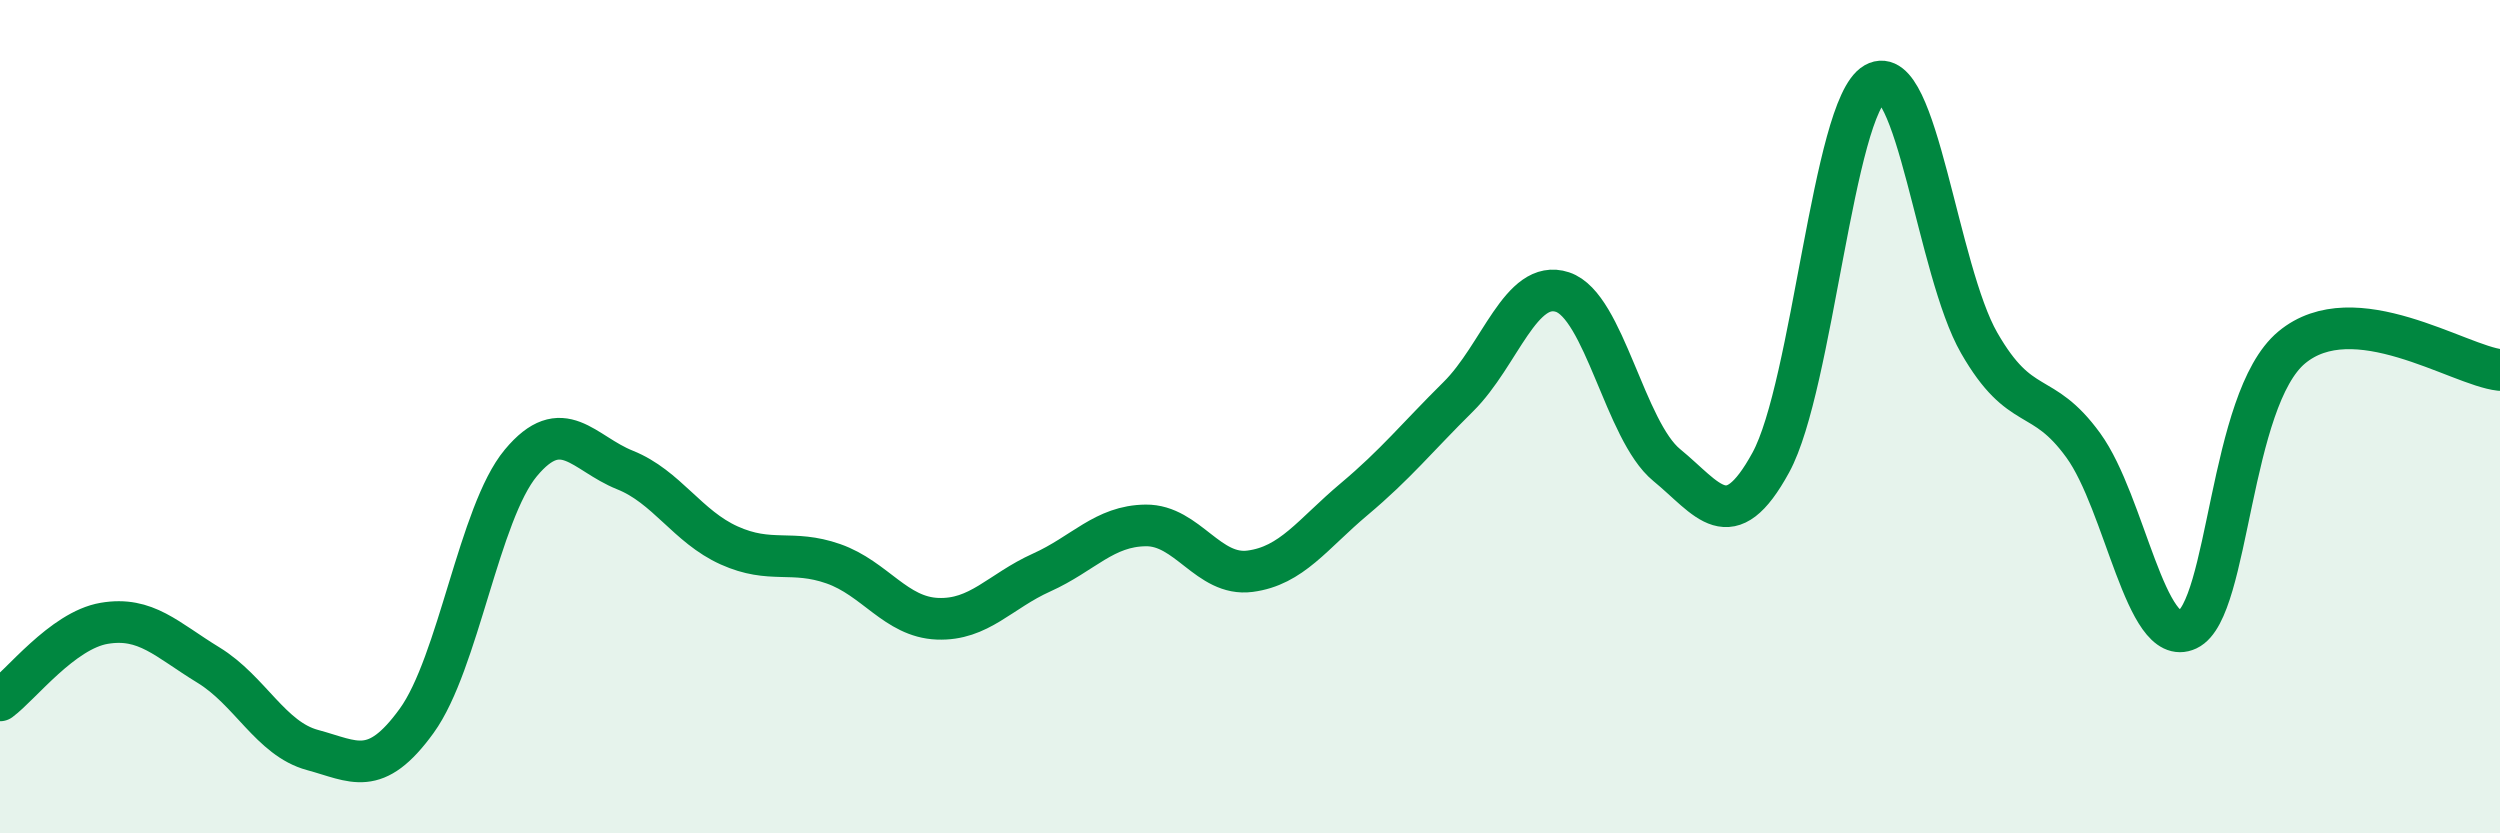 
    <svg width="60" height="20" viewBox="0 0 60 20" xmlns="http://www.w3.org/2000/svg">
      <path
        d="M 0,16.81 C 0.5,16.44 1.5,15.13 2.5,14.96 C 3.5,14.79 4,15.35 5,15.96 C 6,16.57 6.5,17.73 7.5,18 C 8.5,18.27 9,18.68 10,17.3 C 11,15.92 11.5,12.31 12.5,11.11 C 13.5,9.91 14,10.88 15,11.28 C 16,11.68 16.5,12.64 17.5,13.09 C 18.5,13.54 19,13.18 20,13.53 C 21,13.88 21.5,14.81 22.5,14.85 C 23.5,14.89 24,14.19 25,13.74 C 26,13.29 26.5,12.62 27.5,12.61 C 28.5,12.6 29,13.84 30,13.71 C 31,13.58 31.5,12.82 32.5,11.98 C 33.5,11.14 34,10.51 35,9.52 C 36,8.53 36.5,6.68 37.5,7.01 C 38.5,7.34 39,10.34 40,11.16 C 41,11.98 41.5,12.93 42.5,11.1 C 43.5,9.27 44,2.57 45,2 C 46,1.43 46.5,6.49 47.5,8.23 C 48.5,9.97 49,9.31 50,10.69 C 51,12.07 51.5,15.58 52.5,15.11 C 53.5,14.64 53.5,9.59 55,8.34 C 56.5,7.09 59,8.77 60,8.88L60 20L0 20Z"
        fill="#008740"
        opacity="0.1"
        stroke-linecap="round"
        stroke-linejoin="round"
      />
      <path
        d="M 0,16.81 C 0.5,16.44 1.5,15.13 2.5,14.96 C 3.5,14.79 4,15.35 5,15.96 C 6,16.57 6.5,17.73 7.5,18 C 8.5,18.27 9,18.68 10,17.3 C 11,15.92 11.5,12.31 12.5,11.11 C 13.5,9.91 14,10.88 15,11.28 C 16,11.68 16.5,12.64 17.5,13.09 C 18.5,13.54 19,13.18 20,13.53 C 21,13.88 21.5,14.81 22.5,14.85 C 23.5,14.89 24,14.19 25,13.74 C 26,13.29 26.5,12.62 27.5,12.61 C 28.5,12.6 29,13.84 30,13.71 C 31,13.58 31.5,12.82 32.5,11.98 C 33.5,11.14 34,10.51 35,9.52 C 36,8.53 36.5,6.68 37.5,7.01 C 38.5,7.34 39,10.34 40,11.16 C 41,11.98 41.5,12.93 42.5,11.1 C 43.5,9.27 44,2.57 45,2 C 46,1.43 46.5,6.49 47.5,8.23 C 48.5,9.97 49,9.31 50,10.69 C 51,12.07 51.5,15.58 52.5,15.11 C 53.5,14.64 53.5,9.59 55,8.34 C 56.5,7.09 59,8.77 60,8.88"
        stroke="#008740"
        stroke-width="1"
        fill="none"
        stroke-linecap="round"
        stroke-linejoin="round"
      />
    </svg>
  